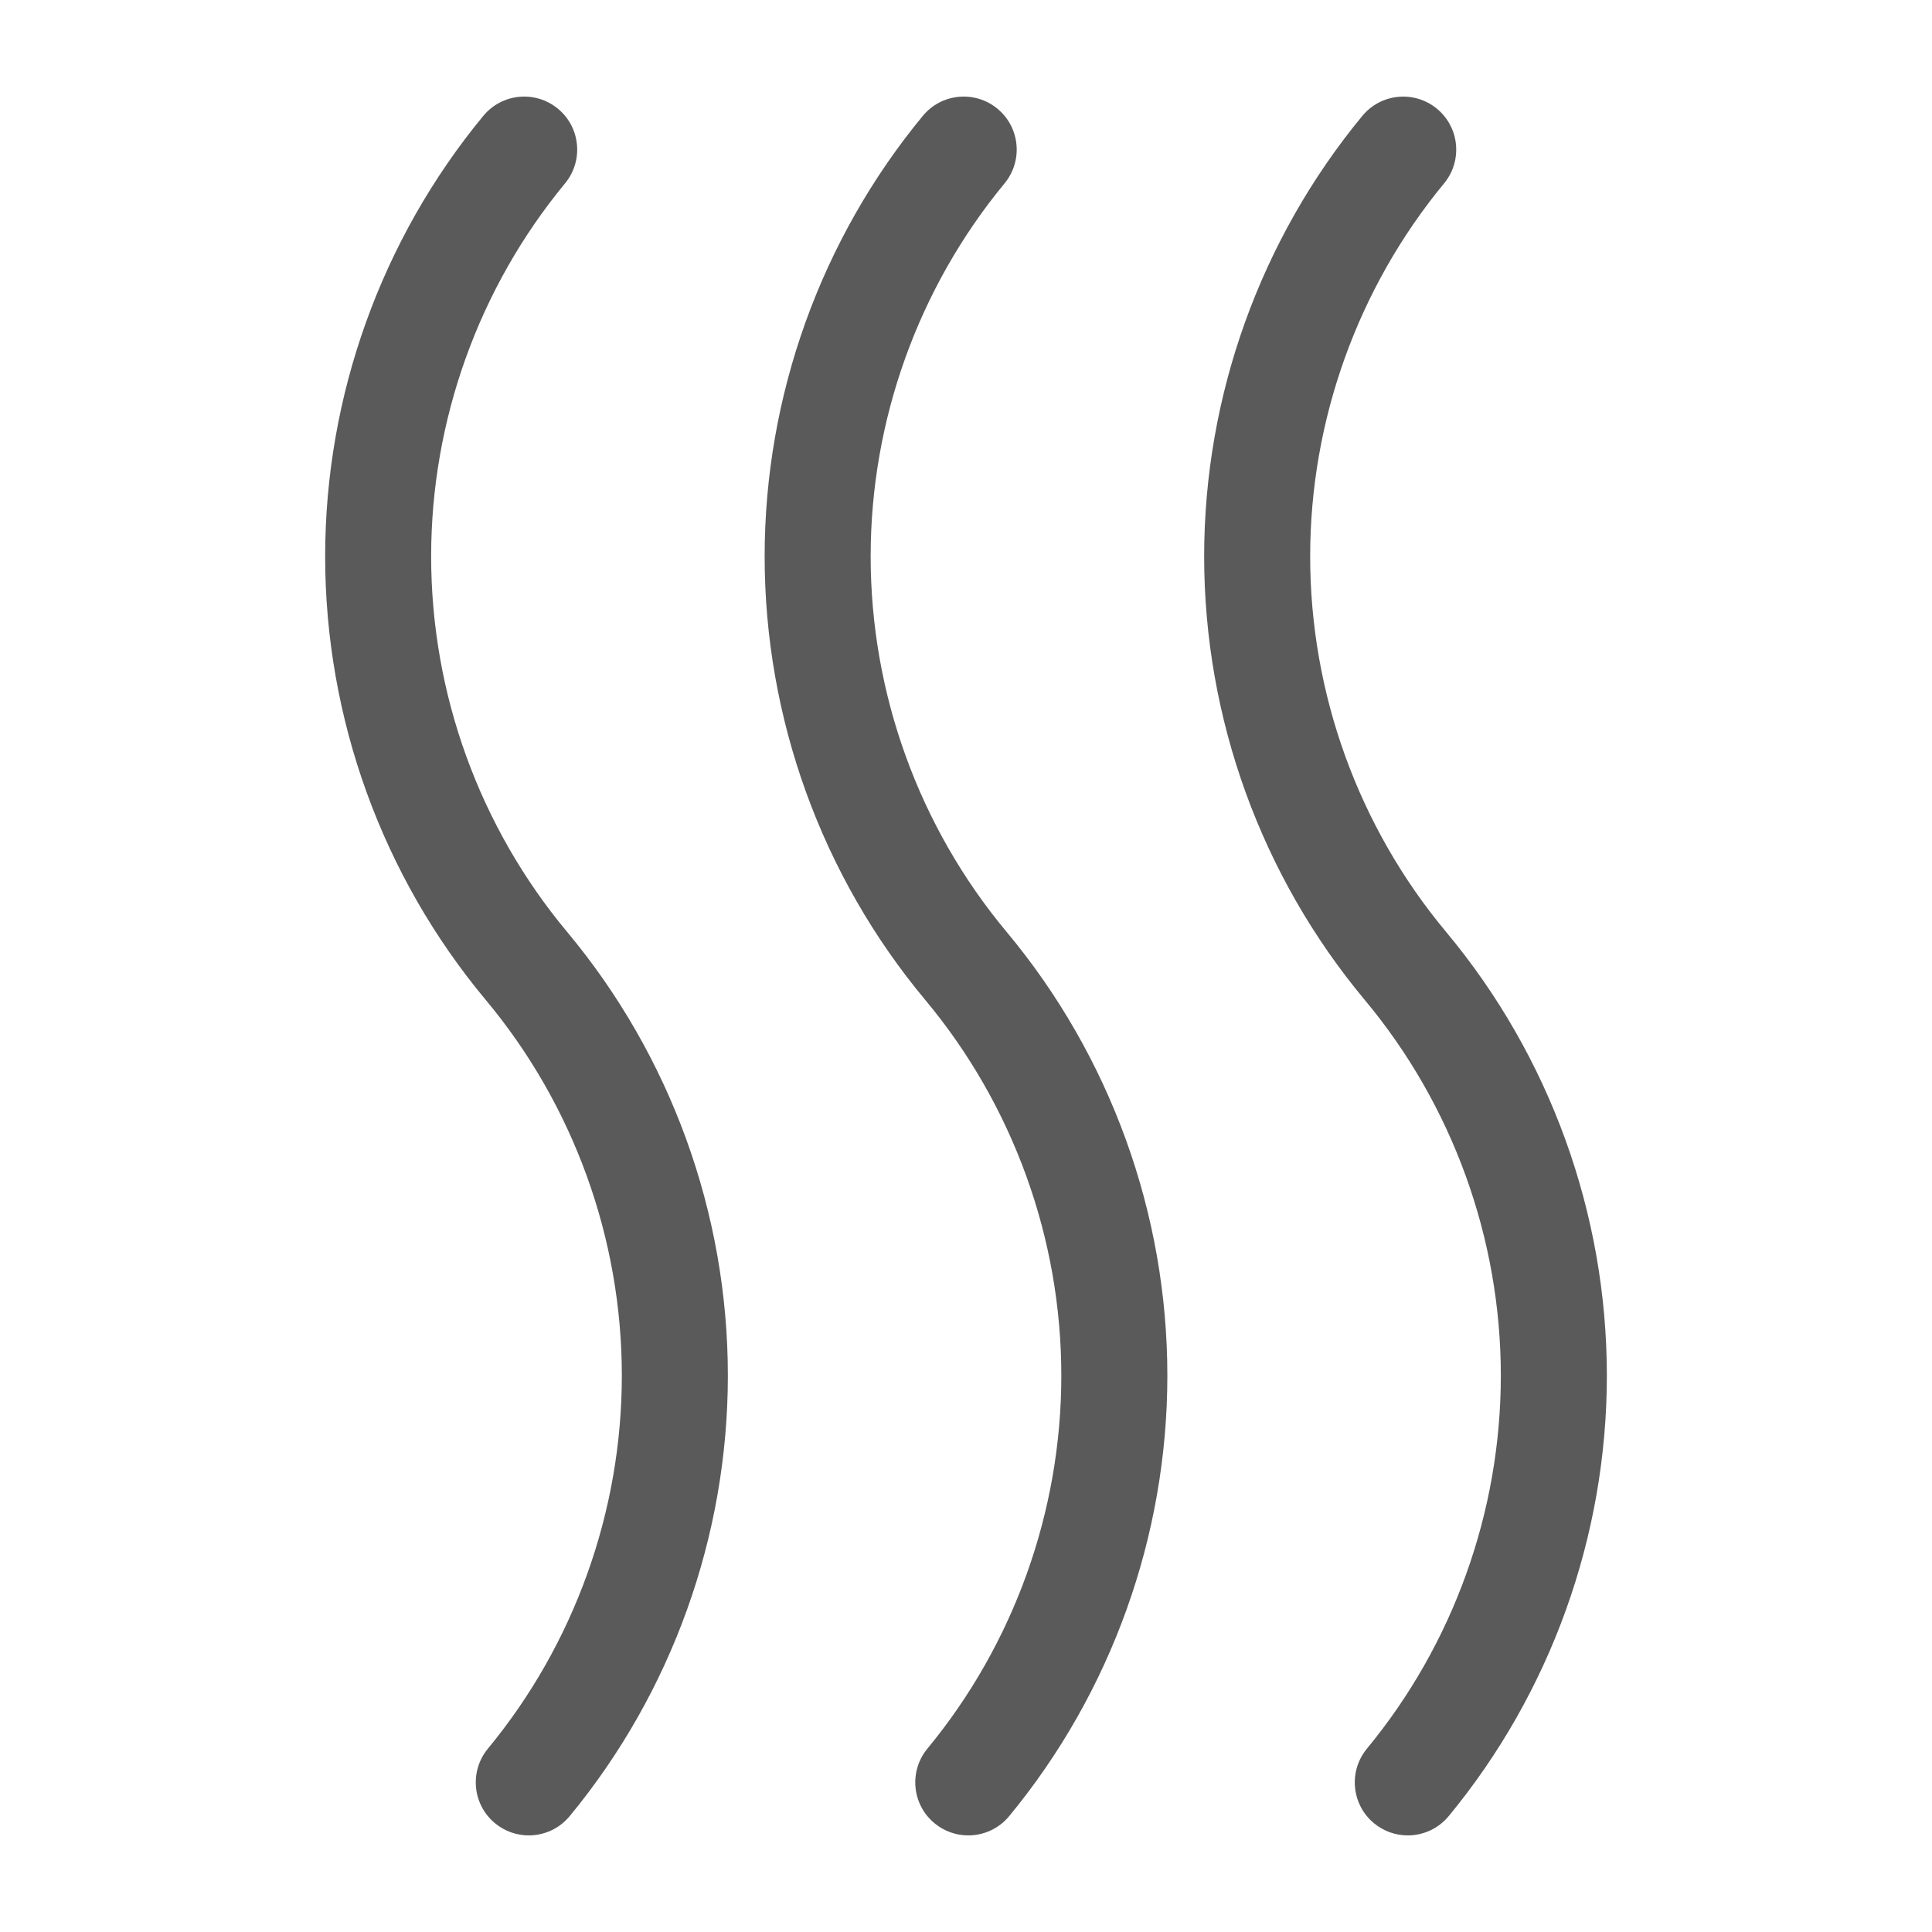 <?xml version="1.0" encoding="UTF-8"?>
<svg xmlns="http://www.w3.org/2000/svg" xmlns:xlink="http://www.w3.org/1999/xlink" version="1.1" x="0px" y="0px" viewBox="0 0 100 100" xml:space="preserve" width="40" height="40" aria-hidden="true" style="fill: url(&quot;#CerosGradient_id5fd770a8d&quot;); width: 40px; height: 40px; display: block; transform: scale(1, 1); transition-property: none;">
  <defs>
    <linearGradient class="cerosgradient" data-cerosgradient="true" id="CerosGradient_id5fd770a8d" gradientUnits="userSpaceOnUse" x1="50%" y1="100%" x2="50%" y2="0%">
      <stop offset="0%" stop-color="#5a5a5a" style="transition-property: none;"></stop>
      <stop offset="100%" stop-color="#5a5a5a" style="transition-property: none;"></stop>
    </linearGradient>
    <linearGradient></linearGradient>
  </defs>
  <g>
    <path d="M22.316,28.8c0-7.037,2.461-13.895,6.932-19.311c0.964-1.169,0.799-2.898-0.37-3.862c-1.168-0.963-2.897-0.799-3.862,0.37   C19.737,12.394,16.83,20.492,16.83,28.8c0,8.381,2.953,16.534,8.315,22.959c4.54,5.439,7.041,12.343,7.041,19.441   c0,7.037-2.462,13.895-6.932,19.31c-0.964,1.169-0.799,2.898,0.37,3.862C26.135,94.794,26.753,95,27.369,95   c0.79,0,1.575-0.34,2.118-0.997c5.279-6.397,8.187-14.495,8.187-22.803c0-8.381-2.953-16.534-8.315-22.959   C24.817,42.803,22.316,35.899,22.316,28.8z" style="fill: url(&quot;#CerosGradient_id5fd770a8d&quot;); transition-property: none;"></path>
    <path d="M45.065,28.8c0-7.037,2.462-13.895,6.932-19.311c0.964-1.169,0.799-2.898-0.37-3.862c-1.168-0.963-2.897-0.799-3.862,0.37   c-5.279,6.397-8.187,14.495-8.187,22.803c0,8.381,2.953,16.534,8.315,22.959c4.54,5.439,7.041,12.343,7.041,19.441   c0,7.037-2.461,13.895-6.932,19.31c-0.964,1.169-0.799,2.898,0.37,3.862C48.884,94.794,49.502,95,50.117,95   c0.79,0,1.575-0.34,2.118-0.997c5.279-6.397,8.187-14.495,8.187-22.803c0-8.381-2.953-16.534-8.315-22.959   C47.566,42.803,45.065,35.899,45.065,28.8z" style="fill: url(&quot;#CerosGradient_id5fd770a8d&quot;); transition-property: none;"></path>
    <path d="M74.855,48.242c-4.54-5.438-7.041-12.343-7.041-19.441c0-7.037,2.462-13.895,6.932-19.311   c0.964-1.169,0.799-2.898-0.37-3.862c-1.168-0.963-2.897-0.799-3.862,0.37c-5.279,6.397-8.187,14.495-8.187,22.803   c0,8.381,2.953,16.534,8.315,22.959c4.54,5.439,7.041,12.343,7.041,19.441c0,7.037-2.462,13.895-6.932,19.31   c-0.964,1.169-0.799,2.898,0.37,3.862C71.633,94.794,72.251,95,72.866,95c0.79,0,1.575-0.34,2.118-0.997   c5.279-6.397,8.187-14.495,8.187-22.803C83.17,62.819,80.217,54.666,74.855,48.242z" style="fill: url(&quot;#CerosGradient_id5fd770a8d&quot;); transition-property: none;"></path>
  </g>
</svg>
